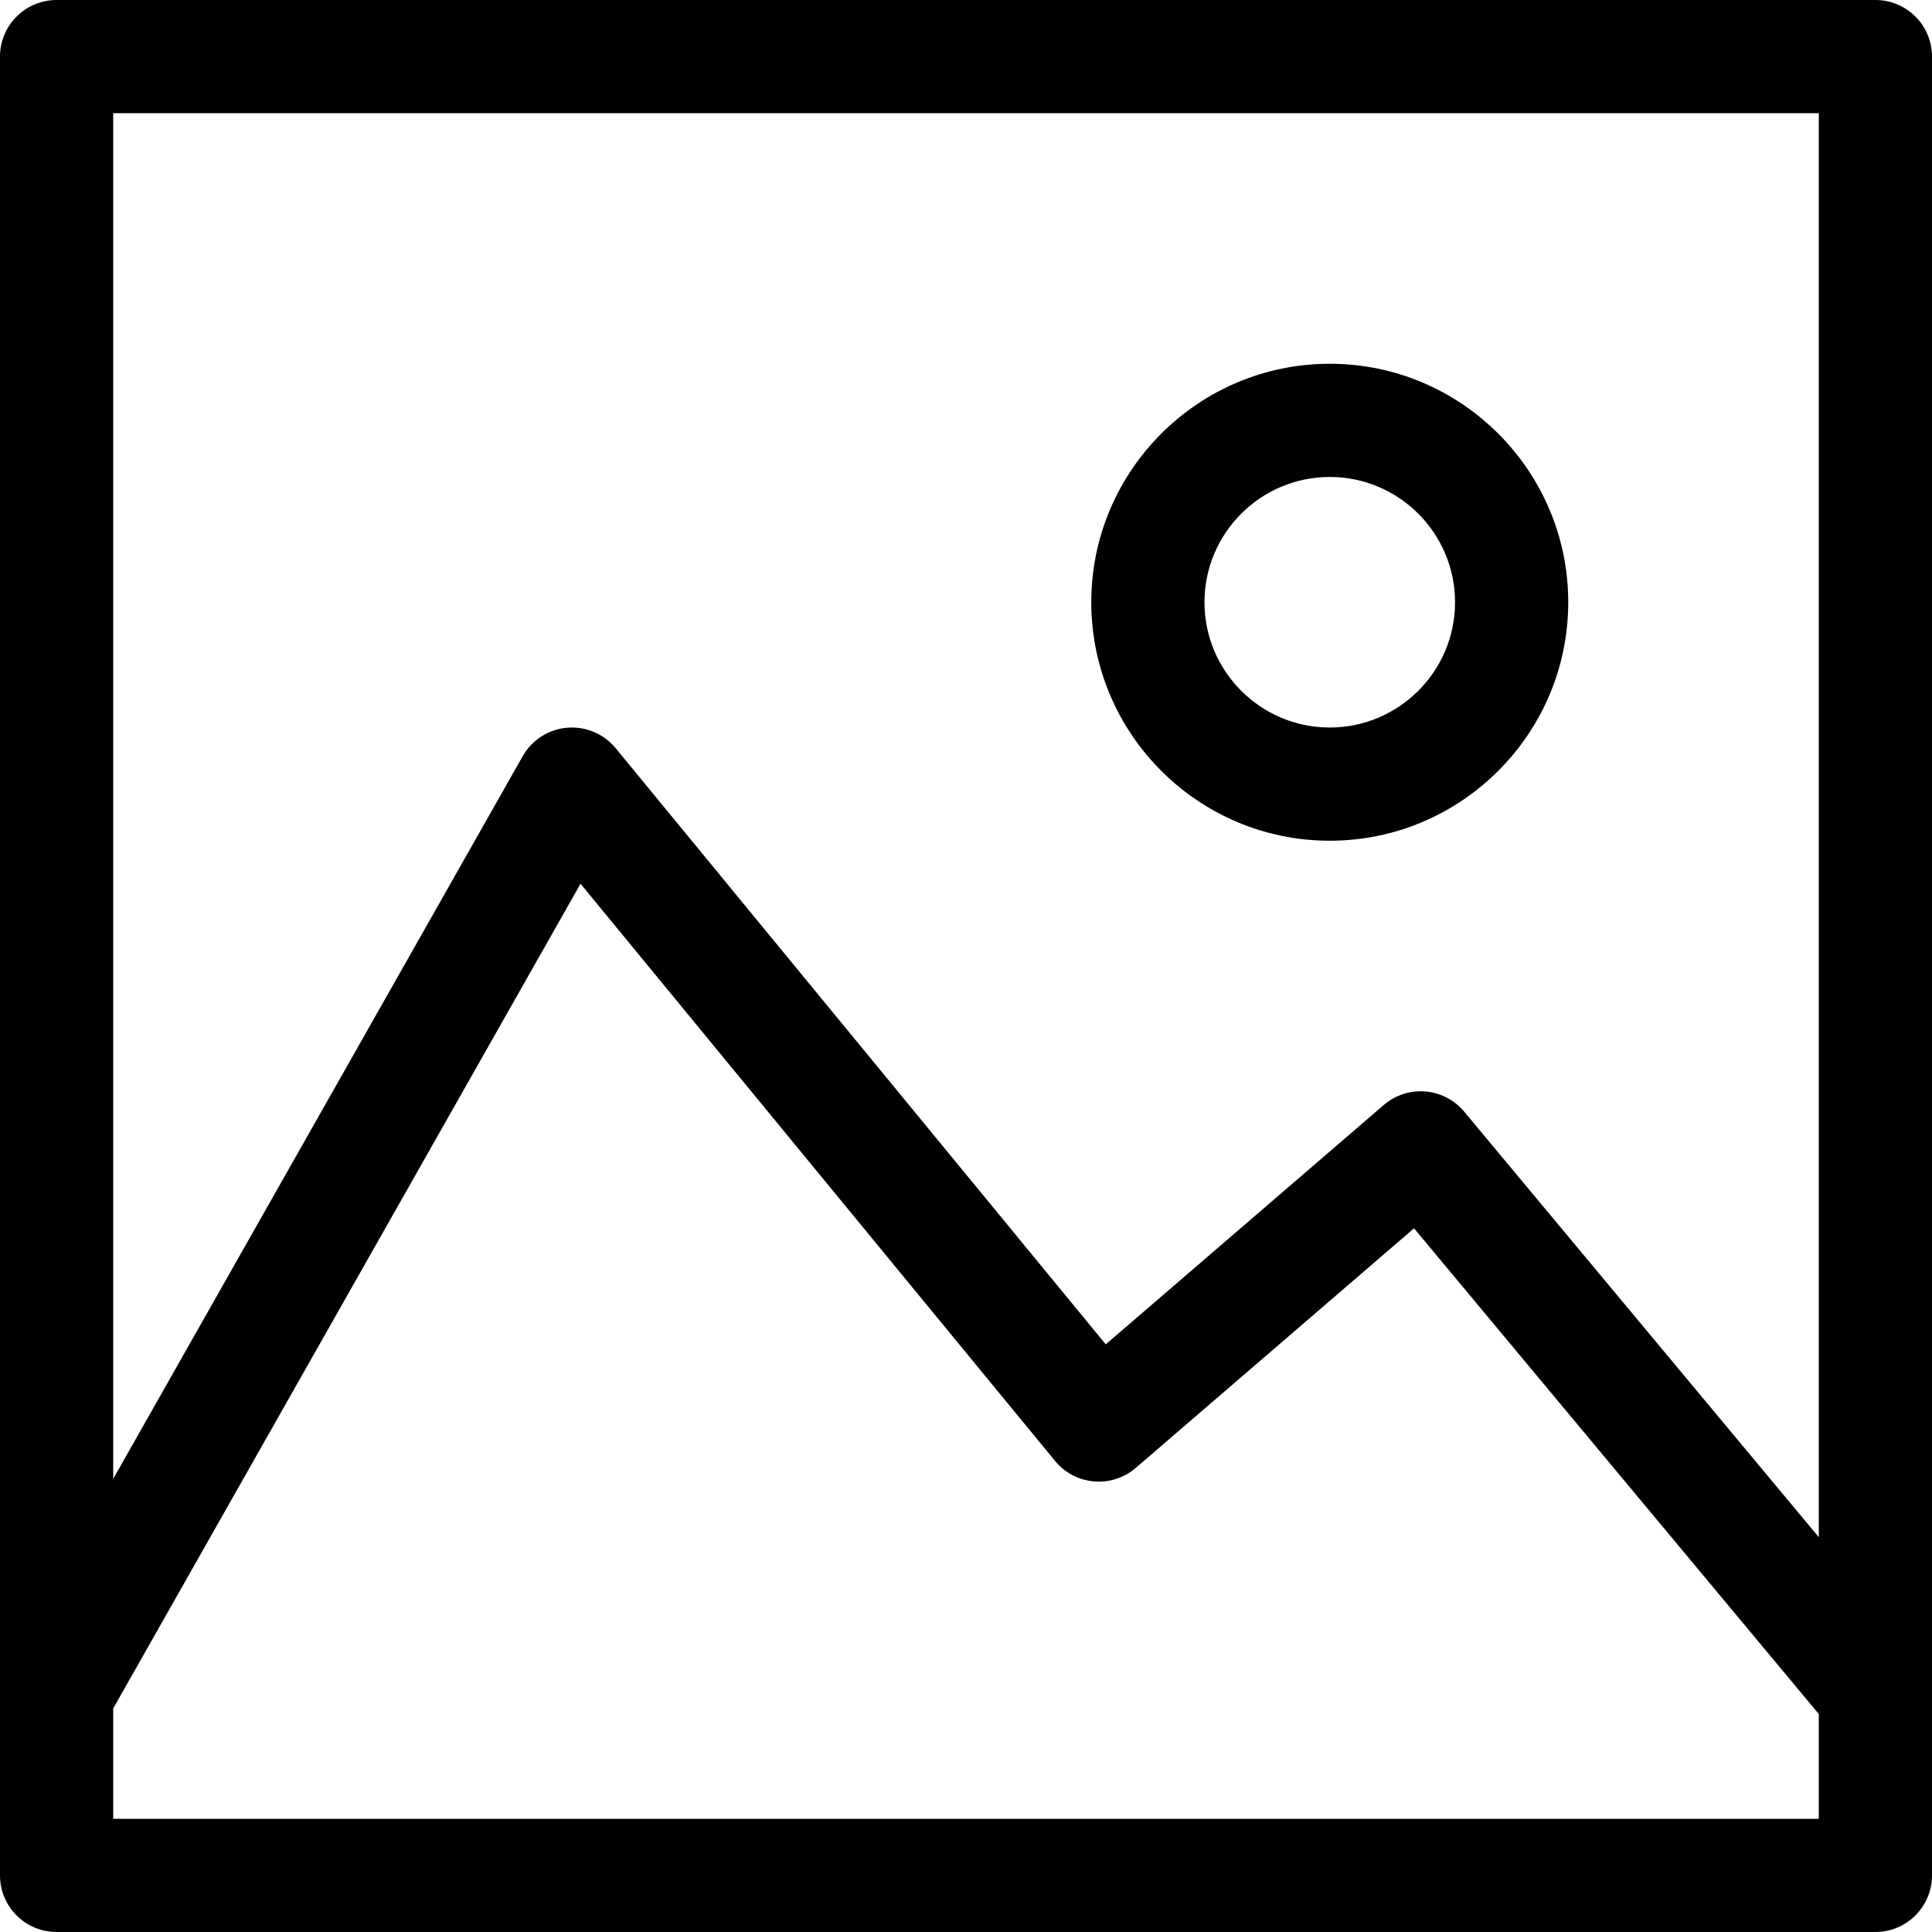 <?xml version="1.0" encoding="iso-8859-1"?>
<!-- Generator: Adobe Illustrator 19.0.0, SVG Export Plug-In . SVG Version: 6.00 Build 0)  -->
<svg version="1.1" id="Capa_1" xmlns="http://www.w3.org/2000/svg" xmlns:xlink="http://www.w3.org/1999/xlink" x="0px" y="0px"
	 viewBox="0 0 512 512" style="enable-background:new 0 0 512 512;" xml:space="preserve">
<g>
	<g>
		<path d="M352.4,96.401c-34.848,0-63.199,28.352-63.199,63.2c0,34.848,28.351,63.2,63.199,63.2c34.849,0,63.2-28.352,63.2-63.2
			C415.6,124.753,387.248,96.401,352.4,96.401z M352.4,192.8c-18.306,0-33.199-14.894-33.199-33.2c0-18.306,14.893-33.2,33.199-33.2
			c18.307,0,33.2,14.894,33.2,33.2C385.6,177.907,370.706,192.8,352.4,192.8z"/>
	</g>
</g>
<g>
	<g>
		<path d="M497,0H15C6.716,0,0,6.716,0,15v433.516c0,0,0,0.008,0,0.012V497c0,8.284,6.716,15,15,15h482c8.284,0,15-6.716,15-15
			v-48.276v-0.005V15C512,6.716,505.284,0,497,0z M482,482H30v-29.244l123.85-218.558l125.757,152.976
			c2.564,3.119,6.277,5.072,10.3,5.419c4.022,0.344,8.015-0.943,11.075-3.577l73.754-63.502L482,454.231V482z M482,407.37
			l-93.977-112.772c-2.574-3.089-6.279-5.015-10.286-5.347c-4.01-0.332-7.979,0.96-11.025,3.582l-73.676,63.436L163.155,198.275
			c-3.139-3.817-7.962-5.843-12.879-5.419c-4.924,0.426-9.322,3.249-11.758,7.549L30,391.905V30h452V407.37z"/>
	</g>
</g>
<g>
</g>
<g>
</g>
<g>
</g>
<g>
</g>
<g>
</g>
<g>
</g>
<g>
</g>
<g>
</g>
<g>
</g>
<g>
</g>
<g>
</g>
<g>
</g>
<g>
</g>
<g>
</g>
<g>
</g>
</svg>
